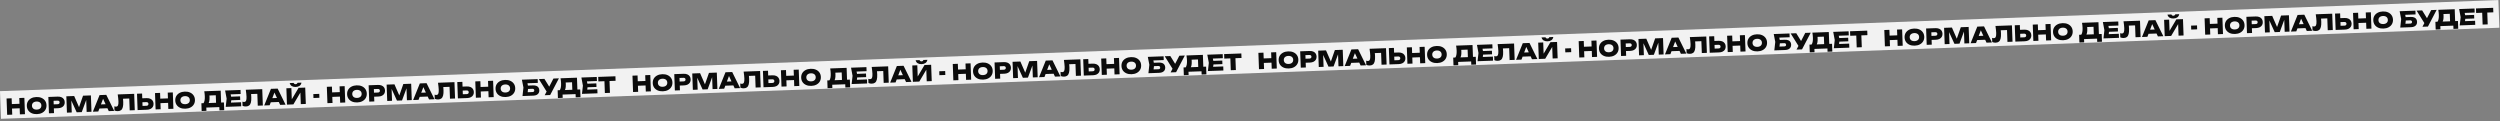 <?xml version="1.0" encoding="UTF-8"?> <svg xmlns="http://www.w3.org/2000/svg" width="2744" height="133" viewBox="0 0 2744 133" fill="none"><rect x="0" y="0" width="2744" height="133" fill="#808080" stroke="none"/><rect y="100.058" width="2744.04" height="30.369" transform="rotate(-2.088 0 100.058)" fill="#F2F2F2"></rect><path d="M7.196 108.091L12.772 107.888L13.427 125.836L7.851 126.039L7.196 108.091ZM21.172 107.582L26.747 107.379L27.402 125.326L21.826 125.529L21.172 107.582ZM10.562 114.319L23.652 113.841L23.832 118.771L10.742 119.248L10.562 114.319ZM40.584 125.253C38.431 125.331 36.526 125.009 34.87 124.287C33.23 123.564 31.93 122.517 30.97 121.146C30.025 119.775 29.518 118.148 29.45 116.266C29.381 114.383 29.768 112.724 30.61 111.287C31.468 109.85 32.689 108.711 34.272 107.871C35.87 107.03 37.747 106.57 39.9 106.492C42.054 106.413 43.951 106.735 45.591 107.458C47.246 108.181 48.547 109.228 49.491 110.599C50.452 111.97 50.966 113.596 51.035 115.479C51.103 117.361 50.709 119.021 49.85 120.458C49.008 121.895 47.788 123.033 46.189 123.874C44.606 124.715 42.738 125.174 40.584 125.253ZM40.404 120.299C41.473 120.26 42.383 120.051 43.136 119.672C43.905 119.277 44.484 118.745 44.875 118.076C45.266 117.39 45.444 116.593 45.411 115.684C45.378 114.774 45.142 114 44.703 113.361C44.264 112.706 43.648 112.218 42.853 111.895C42.074 111.556 41.15 111.406 40.081 111.445C39.012 111.484 38.093 111.701 37.325 112.097C36.572 112.476 36.001 113.008 35.61 113.693C35.219 114.362 35.04 115.151 35.073 116.061C35.107 116.97 35.343 117.752 35.782 118.407C36.221 119.046 36.83 119.535 37.609 119.874C38.403 120.197 39.335 120.338 40.404 120.299ZM63.336 106.045C64.9 105.988 66.249 106.202 67.385 106.688C68.537 107.173 69.426 107.883 70.051 108.819C70.675 109.739 71.011 110.845 71.058 112.137C71.105 113.413 70.85 114.541 70.295 115.519C69.74 116.498 68.905 117.271 67.792 117.839C66.694 118.406 65.364 118.718 63.8 118.775L56.119 119.055L55.958 114.652L63.281 114.385C63.983 114.36 64.519 114.164 64.889 113.799C65.275 113.434 65.457 112.948 65.435 112.342C65.412 111.704 65.194 111.224 64.783 110.904C64.388 110.583 63.84 110.435 63.138 110.461L56.294 110.71L58.714 108.082L59.3 124.163L53.724 124.366L53.07 106.419L63.336 106.045ZM99.762 104.716L100.417 122.664L95.104 122.858L94.525 106.968L95.63 107.048L89.72 123.054L84.168 123.256L77.086 107.772L78.181 107.588L78.76 123.454L73.471 123.646L72.817 105.699L81.408 105.386L87.866 120.174L85.832 120.248L91.147 105.031L99.762 104.716ZM107.26 119.18L107.097 114.729L119.397 114.28L119.56 118.731L107.26 119.18ZM116.654 104.101L125.349 121.755L119.39 121.972L112.315 106.679L113.823 106.624L107.856 122.393L101.921 122.609L109.284 104.369L116.654 104.101ZM129.207 103.643L147.274 102.984L147.928 120.932L142.353 121.135L141.786 105.604L144.391 108.025L132.498 108.459L134.776 106.555C134.923 107.508 135.028 108.431 135.093 109.323C135.173 110.215 135.228 111.067 135.258 111.881C135.342 114.194 135.196 116.092 134.819 117.576C134.457 119.043 133.826 120.136 132.926 120.856C132.041 121.559 130.864 121.937 129.397 121.991C128.743 122.015 128.086 121.967 127.426 121.847C126.783 121.727 126.193 121.54 125.657 121.288L125.489 116.694C126.201 116.939 126.852 117.052 127.443 117.03C128.432 116.994 129.126 116.529 129.524 115.636C129.923 114.743 130.086 113.283 130.012 111.257C129.975 110.252 129.886 109.121 129.744 107.865C129.618 106.607 129.439 105.2 129.207 103.643ZM151.034 120.818L150.379 102.871L155.955 102.668L156.541 118.749L153.938 116.352L160.758 116.103C161.46 116.077 162.004 115.882 162.39 115.516C162.775 115.135 162.957 114.633 162.934 114.011C162.911 113.373 162.693 112.885 162.282 112.549C161.87 112.212 161.313 112.057 160.611 112.083L153.313 112.349L153.154 107.993L160.812 107.714C162.391 107.657 163.749 107.871 164.885 108.356C166.02 108.842 166.901 109.553 167.526 110.489C168.167 111.424 168.511 112.529 168.558 113.806C168.605 115.098 168.343 116.234 167.771 117.213C167.215 118.176 166.389 118.941 165.291 119.508C164.194 120.075 162.855 120.387 161.276 120.445L151.034 120.818ZM170.126 102.151L175.702 101.948L176.356 119.895L170.781 120.098L170.126 102.151ZM184.101 101.641L189.677 101.438L190.331 119.386L184.756 119.589L184.101 101.641ZM173.492 108.378L186.582 107.901L186.762 112.83L173.672 113.308L173.492 108.378ZM203.514 119.312C201.36 119.391 199.456 119.069 197.8 118.347C196.16 117.624 194.86 116.577 193.9 115.206C192.955 113.835 192.448 112.208 192.38 110.325C192.311 108.443 192.698 106.783 193.54 105.347C194.398 103.91 195.619 102.771 197.201 101.931C198.8 101.09 200.676 100.63 202.83 100.551C204.984 100.473 206.881 100.795 208.52 101.518C210.176 102.24 211.476 103.287 212.421 104.658C213.381 106.029 213.896 107.656 213.965 109.538C214.033 111.421 213.638 113.081 212.78 114.518C211.938 115.954 210.718 117.093 209.119 117.934C207.536 118.774 205.668 119.234 203.514 119.312ZM203.334 114.359C204.402 114.32 205.313 114.111 206.066 113.732C206.835 113.337 207.414 112.804 207.805 112.135C208.196 111.45 208.374 110.653 208.341 109.743C208.308 108.834 208.072 108.06 207.633 107.421C207.194 106.766 206.577 106.277 205.783 105.955C205.004 105.616 204.08 105.466 203.011 105.505C201.942 105.544 201.023 105.761 200.255 106.156C199.502 106.535 198.93 107.067 198.54 107.752C198.149 108.422 197.97 109.211 198.003 110.12C198.036 111.03 198.273 111.812 198.712 112.467C199.15 113.106 199.759 113.595 200.539 113.934C201.333 114.256 202.265 114.398 203.334 114.359ZM221.34 121.849L221.03 113.33L225.265 113.176L226.751 113.17L238.907 112.726L240.317 112.627L245.797 112.427L246.108 120.946L240.867 121.137L240.736 117.548L226.45 118.069L226.581 121.658L221.34 121.849ZM224.216 100.179L242.236 99.522L242.838 116.034L237.262 116.237L236.746 102.07L239.349 104.467L227.36 104.904L229.565 102.955C229.734 103.636 229.838 104.295 229.877 104.933C229.932 105.569 229.97 106.167 229.99 106.726C230.057 108.56 229.945 110.098 229.655 111.338C229.365 112.579 228.888 113.523 228.225 114.17C227.561 114.801 226.719 115.136 225.698 115.173L223.307 113.343C223.87 112.588 224.273 111.583 224.515 110.328C224.772 109.072 224.868 107.543 224.803 105.741C224.772 104.895 224.708 104.011 224.61 103.088C224.512 102.165 224.381 101.195 224.216 100.179ZM263.525 105.766L263.668 109.691L250.339 110.177L250.196 106.252L263.525 105.766ZM254.072 108.076L253.201 115.057L250.935 112.719L264.599 112.221L264.761 116.672L247.747 117.292L248.76 108.27L247.093 99.345L263.987 98.729L264.149 103.18L250.605 103.674L252.695 101.177L254.072 108.076ZM269.772 98.518L287.84 97.859L288.494 115.807L282.918 116.01L282.352 100.479L284.956 102.9L273.063 103.334L275.342 101.43C275.488 102.383 275.594 103.306 275.658 104.198C275.739 105.089 275.794 105.942 275.824 106.756C275.908 109.069 275.762 110.967 275.384 112.451C275.022 113.918 274.391 115.011 273.491 115.731C272.606 116.434 271.43 116.812 269.962 116.866C269.308 116.89 268.651 116.842 267.992 116.722C267.349 116.602 266.759 116.415 266.222 116.163L266.055 111.569C266.767 111.814 267.418 111.926 268.008 111.905C268.997 111.869 269.691 111.404 270.09 110.511C270.489 109.618 270.651 108.158 270.577 106.132C270.541 105.127 270.451 103.996 270.31 102.739C270.184 101.482 270.005 100.075 269.772 98.518ZM295.358 112.322L295.196 107.871L307.496 107.422L307.658 111.873L295.358 112.322ZM304.753 97.243L313.447 114.897L307.489 115.114L300.414 99.821L301.921 99.766L295.955 115.535L290.02 115.751L297.382 97.511L304.753 97.243ZM314.968 114.841L314.314 96.894L319.818 96.693L320.363 111.649L318.867 111.369L327.739 96.404L335.014 96.139L335.668 114.087L330.164 114.287L329.606 98.996L331.078 99.278L322.028 114.584L314.968 114.841ZM317.963 91.178L322.295 91.02C322.52 91.491 322.812 91.847 323.173 92.09C323.548 92.316 323.983 92.42 324.478 92.402C324.988 92.383 325.415 92.248 325.757 91.996C326.115 91.727 326.38 91.35 326.554 90.864L330.91 90.706C330.585 92.315 329.861 93.492 328.738 94.235C327.615 94.979 326.232 95.381 324.589 95.441C322.977 95.5 321.577 95.199 320.386 94.54C319.212 93.88 318.405 92.759 317.963 91.178ZM343.907 103.267L350.416 103.03L350.573 107.337L344.064 107.574L343.907 103.267ZM358.739 95.274L364.315 95.071L364.969 113.018L359.393 113.222L358.739 95.274ZM372.714 94.765L378.29 94.561L378.944 112.509L373.368 112.712L372.714 94.765ZM362.105 101.501L375.195 101.024L375.374 105.954L362.285 106.431L362.105 101.501ZM392.127 112.436C389.973 112.514 388.068 112.192 386.413 111.47C384.773 110.747 383.473 109.7 382.512 108.329C381.568 106.958 381.061 105.331 380.992 103.448C380.924 101.566 381.31 99.906 382.153 98.47C383.011 97.033 384.231 95.894 385.814 95.054C387.413 94.213 389.289 93.753 391.443 93.674C393.596 93.596 395.493 93.918 397.133 94.641C398.789 95.363 400.089 96.41 401.033 97.782C401.994 99.152 402.509 100.779 402.577 102.661C402.646 104.544 402.251 106.204 401.393 107.641C400.551 109.077 399.33 110.216 397.731 111.057C396.149 111.897 394.28 112.357 392.127 112.436ZM391.946 107.482C393.015 107.443 393.926 107.234 394.679 106.855C395.447 106.46 396.027 105.927 396.418 105.258C396.808 104.573 396.987 103.776 396.954 102.866C396.92 101.957 396.685 101.183 396.246 100.544C395.807 99.889 395.19 99.4 394.395 99.078C393.616 98.739 392.692 98.589 391.623 98.628C390.554 98.667 389.636 98.884 388.868 99.279C388.115 99.658 387.543 100.19 387.153 100.876C386.762 101.545 386.583 102.334 386.616 103.243C386.649 104.153 386.885 104.935 387.324 105.59C387.763 106.229 388.372 106.718 389.151 107.057C389.946 107.379 390.877 107.521 391.946 107.482ZM414.879 93.227C416.442 93.17 417.792 93.385 418.928 93.87C420.079 94.356 420.968 95.066 421.593 96.002C422.218 96.921 422.554 98.027 422.601 99.32C422.647 100.596 422.393 101.723 421.837 102.702C421.282 103.681 420.448 104.454 419.334 105.022C418.237 105.589 416.906 105.901 415.343 105.958L407.661 106.238L407.501 101.835L414.823 101.568C415.525 101.542 416.061 101.347 416.431 100.982C416.817 100.617 416.999 100.131 416.977 99.525C416.954 98.886 416.737 98.407 416.326 98.087C415.931 97.766 415.382 97.618 414.68 97.643L407.836 97.893L410.256 95.265L410.843 111.346L405.267 111.549L404.613 93.602L414.879 93.227ZM451.305 91.899L451.959 109.847L446.647 110.04L446.067 94.151L447.172 94.23L441.262 110.237L435.711 110.439L428.628 94.954L429.724 94.771L430.302 110.636L425.014 110.829L424.359 92.882L432.95 92.568L439.408 107.357L437.374 107.431L442.69 92.213L451.305 91.899ZM458.802 106.362L458.64 101.911L470.94 101.463L471.102 105.914L458.802 106.362ZM468.196 91.283L476.891 108.938L470.933 109.155L463.858 93.862L465.365 93.807L459.398 109.575L453.464 109.792L460.826 91.552L468.196 91.283ZM480.749 90.826L498.816 90.167L499.471 108.114L493.895 108.318L493.329 92.787L495.933 95.208L484.04 95.642L486.319 93.738C486.465 94.691 486.571 95.613 486.635 96.506C486.716 97.397 486.771 98.25 486.8 99.064C486.885 101.377 486.738 103.275 486.361 104.758C485.999 106.225 485.368 107.319 484.468 108.038C483.583 108.742 482.407 109.12 480.939 109.173C480.285 109.197 479.628 109.149 478.969 109.03C478.326 108.909 477.736 108.723 477.199 108.471L477.032 103.877C477.744 104.122 478.395 104.234 478.985 104.213C479.974 104.177 480.668 103.712 481.067 102.819C481.465 101.926 481.628 100.466 481.554 98.44C481.517 97.435 481.428 96.304 481.287 95.047C481.161 93.79 480.982 92.383 480.749 90.826ZM502.576 108.001L501.922 90.054L507.497 89.85L508.084 105.931L505.48 103.534L512.3 103.286C513.002 103.26 513.546 103.064 513.932 102.699C514.318 102.317 514.499 101.816 514.477 101.193C514.453 100.555 514.236 100.068 513.824 99.732C513.413 99.395 512.856 99.24 512.154 99.265L504.855 99.531L504.696 95.176L512.354 94.897C513.933 94.839 515.291 95.053 516.427 95.539C517.563 96.025 518.443 96.736 519.069 97.671C519.71 98.606 520.054 99.712 520.1 100.988C520.147 102.281 519.885 103.416 519.314 104.396C518.758 105.358 517.931 106.123 516.834 106.691C515.736 107.258 514.398 107.57 512.818 107.628L502.576 108.001ZM521.669 89.334L527.244 89.13L527.899 107.078L522.323 107.281L521.669 89.334ZM535.644 88.824L541.22 88.621L541.874 106.568L536.298 106.772L535.644 88.824ZM525.035 95.561L538.124 95.084L538.304 100.013L525.214 100.49L525.035 95.561ZM555.057 106.495C552.903 106.574 550.998 106.252 549.342 105.529C547.703 104.806 546.402 103.759 545.442 102.389C544.497 101.017 543.991 99.391 543.922 97.508C543.854 95.626 544.24 93.966 545.083 92.529C545.941 91.093 547.161 89.954 548.744 89.113C550.343 88.272 552.219 87.812 554.373 87.734C556.526 87.655 558.423 87.978 560.063 88.701C561.719 89.423 563.019 90.47 563.963 91.841C564.924 93.212 565.438 94.838 565.507 96.721C565.576 98.603 565.181 100.263 564.323 101.7C563.481 103.137 562.26 104.276 560.661 105.117C559.079 105.957 557.21 106.417 555.057 106.495ZM554.876 101.542C555.945 101.503 556.856 101.294 557.609 100.915C558.377 100.519 558.957 99.987 559.348 99.318C559.738 98.633 559.917 97.835 559.883 96.926C559.85 96.017 559.614 95.243 559.176 94.604C558.737 93.949 558.12 93.46 557.325 93.138C556.546 92.799 555.622 92.648 554.553 92.687C553.484 92.726 552.566 92.944 551.797 93.339C551.044 93.718 550.473 94.25 550.082 94.935C549.691 95.604 549.513 96.394 549.546 97.303C549.579 98.212 549.815 98.994 550.254 99.649C550.693 100.288 551.302 100.777 552.081 101.116C552.875 101.439 553.807 101.581 554.876 101.542ZM577.22 94.018L584.997 93.734C586.56 93.677 587.845 93.87 588.852 94.312C589.874 94.738 590.631 95.366 591.125 96.194C591.634 97.006 591.909 97.987 591.951 99.135C591.992 100.268 591.765 101.267 591.27 102.132C590.773 102.98 590.031 103.654 589.043 104.154C588.055 104.653 586.843 104.929 585.407 104.981L573.49 105.416L574.516 96.105L572.835 87.468L590.161 86.836L590.312 90.976L576.408 91.483L578.446 88.893L579.8 95.793L578.869 103.758L576.671 101.322L584.496 101.037C585.118 101.014 585.6 100.845 585.939 100.529C586.279 100.197 586.438 99.744 586.417 99.169C586.397 98.611 586.198 98.187 585.82 97.897C585.457 97.591 584.973 97.449 584.366 97.471L577.355 97.727L577.22 94.018ZM597.859 104.527L600.973 98.567L601.044 98.564L607.447 86.206L613.453 85.987L603.866 104.308L597.859 104.527ZM600.982 102.113L591.414 86.791L597.54 86.567L604.822 98.331L600.982 102.113ZM612.377 107.592L612.066 99.073L616.302 98.919L617.787 98.912L629.943 98.469L631.354 98.37L636.834 98.17L637.144 106.689L631.904 106.88L631.773 103.291L617.486 103.811L617.617 107.401L612.377 107.592ZM615.253 85.922L633.272 85.265L633.874 101.776L628.298 101.98L627.782 87.813L630.385 90.21L618.396 90.647L620.602 88.698C620.77 89.379 620.874 90.038 620.913 90.675C620.968 91.312 621.006 91.91 621.027 92.468C621.093 94.303 620.982 95.841 620.692 97.081C620.401 98.322 619.925 99.266 619.261 99.913C618.597 100.544 617.755 100.878 616.734 100.916L614.343 99.086C614.906 98.33 615.309 97.325 615.551 96.07C615.809 94.815 615.905 93.286 615.839 91.483C615.808 90.638 615.744 89.754 615.646 88.831C615.549 87.908 615.418 86.938 615.253 85.922ZM654.561 91.509L654.704 95.434L641.375 95.92L641.232 91.995L654.561 91.509ZM645.109 93.819L644.237 100.799L641.971 98.462L655.635 97.964L655.797 102.415L638.783 103.035L639.796 94.012L638.129 85.088L655.023 84.472L655.186 88.922L641.641 89.416L643.731 86.92L645.109 93.819ZM663.341 86.588L668.917 86.385L669.483 101.916L663.907 102.119L663.341 86.588ZM656.6 84.414L675.481 83.726L675.662 88.679L656.781 89.368L656.6 84.414ZM694.203 83.043L699.779 82.84L700.433 100.787L694.858 100.991L694.203 83.043ZM708.178 82.534L713.754 82.33L714.408 100.278L708.833 100.481L708.178 82.534ZM697.569 89.27L710.659 88.793L710.839 93.722L697.749 94.2L697.569 89.27ZM727.591 100.204C725.437 100.283 723.533 99.961 721.877 99.239C720.237 98.516 718.937 97.469 717.977 96.098C717.032 94.727 716.525 93.1 716.457 91.217C716.388 89.335 716.775 87.675 717.617 86.239C718.475 84.802 719.696 83.663 721.278 82.823C722.877 81.982 724.753 81.522 726.907 81.443C729.061 81.365 730.958 81.687 732.597 82.41C734.253 83.132 735.553 84.179 736.498 85.55C737.458 86.921 737.973 88.548 738.042 90.43C738.11 92.313 737.715 93.973 736.857 95.41C736.015 96.846 734.795 97.985 733.196 98.826C731.613 99.666 729.745 100.126 727.591 100.204ZM727.411 95.251C728.479 95.212 729.39 95.003 730.143 94.624C730.912 94.229 731.491 93.696 731.882 93.027C732.273 92.342 732.451 91.545 732.418 90.635C732.385 89.726 732.149 88.952 731.71 88.313C731.271 87.658 730.654 87.169 729.86 86.847C729.081 86.508 728.157 86.358 727.088 86.397C726.019 86.436 725.1 86.653 724.332 87.048C723.579 87.427 723.007 87.959 722.617 88.644C722.226 89.314 722.047 90.103 722.08 91.012C722.113 91.922 722.35 92.704 722.789 93.359C723.227 93.998 723.836 94.487 724.615 94.826C725.41 95.148 726.342 95.29 727.411 95.251ZM750.343 80.996C751.906 80.939 753.256 81.153 754.392 81.639C755.544 82.124 756.432 82.835 757.058 83.77C757.682 84.69 758.018 85.796 758.065 87.088C758.112 88.365 757.857 89.492 757.302 90.471C756.746 91.45 755.912 92.223 754.799 92.791C753.701 93.358 752.371 93.67 750.807 93.727L743.126 94.007L742.965 89.604L750.288 89.337C750.99 89.311 751.526 89.116 751.896 88.751C752.282 88.386 752.464 87.9 752.442 87.293C752.418 86.655 752.201 86.176 751.79 85.856C751.395 85.534 750.846 85.387 750.144 85.412L743.301 85.662L745.721 83.034L746.307 99.115L740.731 99.318L740.077 81.37L750.343 80.996ZM786.769 79.668L787.423 97.616L782.111 97.809L781.532 81.92L782.637 81.999L776.727 98.006L771.175 98.208L764.093 82.723L765.188 82.54L765.767 98.405L760.478 98.598L759.824 80.65L768.415 80.337L774.873 95.126L772.838 95.2L778.154 79.982L786.769 79.668ZM794.266 94.131L794.104 89.68L806.404 89.232L806.567 93.683L794.266 94.131ZM803.661 79.052L812.356 96.707L806.397 96.924L799.322 81.63L800.83 81.576L794.863 97.344L788.928 97.561L796.29 79.321L803.661 79.052ZM816.214 78.594L834.281 77.936L834.935 95.883L829.36 96.087L828.793 80.556L831.398 82.977L819.504 83.411L821.783 81.507C821.93 82.46 822.035 83.382 822.1 84.275C822.18 85.166 822.235 86.019 822.265 86.832C822.349 89.146 822.203 91.044 821.826 92.527C821.464 93.994 820.833 95.088 819.932 95.807C819.047 96.51 817.871 96.889 816.403 96.942C815.749 96.966 815.093 96.918 814.433 96.799C813.79 96.678 813.2 96.492 812.664 96.24L812.496 91.645C813.208 91.891 813.859 92.003 814.449 91.982C815.438 91.945 816.132 91.481 816.531 90.588C816.93 89.695 817.092 88.235 817.018 86.209C816.982 85.204 816.893 84.073 816.751 82.816C816.625 81.559 816.446 80.151 816.214 78.594ZM838.041 95.77L837.386 77.823L842.962 77.619L843.548 93.7L840.945 91.303L847.765 91.054C848.467 91.029 849.011 90.833 849.397 90.468C849.782 90.086 849.964 89.585 849.941 88.962C849.918 88.324 849.7 87.837 849.289 87.501C848.877 87.164 848.32 87.009 847.618 87.034L840.32 87.3L840.161 82.945L847.818 82.666C849.398 82.608 850.755 82.822 851.891 83.308C853.027 83.794 853.908 84.504 854.533 85.44C855.174 86.375 855.518 87.481 855.565 88.757C855.612 90.049 855.35 91.185 854.778 92.165C854.222 93.127 853.396 93.892 852.298 94.46C851.2 95.027 849.862 95.339 848.283 95.397L838.041 95.77ZM857.133 77.103L862.709 76.899L863.363 94.847L857.787 95.05L857.133 77.103ZM871.108 76.593L876.684 76.39L877.338 94.337L871.763 94.54L871.108 76.593ZM860.499 83.33L873.589 82.853L873.769 87.782L860.679 88.259L860.499 83.33ZM890.521 94.264C888.367 94.343 886.463 94.02 884.807 93.298C883.167 92.575 881.867 91.528 880.906 90.158C879.962 88.786 879.455 87.159 879.387 85.277C879.318 83.394 879.705 81.735 880.547 80.298C881.405 78.861 882.625 77.723 884.208 76.882C885.807 76.041 887.683 75.581 889.837 75.503C891.991 75.424 893.887 75.746 895.527 76.469C897.183 77.192 898.483 78.239 899.428 79.61C900.388 80.981 900.903 82.607 900.971 84.49C901.04 86.372 900.645 88.032 899.787 89.469C898.945 90.906 897.724 92.044 896.126 92.885C894.543 93.726 892.675 94.185 890.521 94.264ZM890.34 89.31C891.409 89.272 892.32 89.062 893.073 88.684C893.841 88.288 894.421 87.756 894.812 87.087C895.202 86.401 895.381 85.604 895.348 84.695C895.315 83.786 895.079 83.011 894.64 82.373C894.201 81.718 893.584 81.229 892.79 80.906C892.01 80.567 891.086 80.417 890.018 80.456C888.949 80.495 888.03 80.713 887.262 81.108C886.509 81.487 885.937 82.019 885.547 82.704C885.156 83.373 884.977 84.162 885.01 85.072C885.043 85.981 885.279 86.763 885.719 87.418C886.157 88.057 886.766 88.546 887.545 88.885C888.34 89.208 889.271 89.349 890.34 89.31ZM908.347 96.801L908.037 88.282L912.272 88.127L913.758 88.121L925.914 87.678L927.324 87.579L932.804 87.379L933.115 95.898L927.874 96.089L927.743 92.499L913.457 93.02L913.588 96.61L908.347 96.801ZM911.223 75.13L929.243 74.473L929.845 90.985L924.269 91.188L923.752 77.022L926.356 79.419L914.367 79.856L916.572 77.907C916.741 78.587 916.845 79.247 916.884 79.884C916.939 80.521 916.977 81.119 916.997 81.677C917.064 83.512 916.952 85.049 916.662 86.29C916.372 87.531 915.895 88.475 915.232 89.122C914.568 89.753 913.725 90.087 912.704 90.124L910.313 88.295C910.877 87.539 911.28 86.534 911.521 85.279C911.779 84.024 911.875 82.495 911.809 80.692C911.779 79.847 911.714 78.962 911.617 78.039C911.519 77.116 911.388 76.147 911.223 75.13ZM950.532 80.718L950.675 84.643L937.346 85.129L937.203 81.204L950.532 80.718ZM941.079 83.028L940.207 90.008L937.942 87.671L951.606 87.172L951.768 91.624L934.754 92.244L935.767 83.221L934.099 74.296L950.994 73.68L951.156 78.131L937.612 78.625L939.701 76.129L941.079 83.028ZM956.779 73.469L974.846 72.811L975.501 90.758L969.925 90.962L969.359 75.431L971.963 77.852L960.07 78.286L962.349 76.381C962.495 77.335 962.601 78.257 962.665 79.149C962.746 80.041 962.801 80.894 962.83 81.707C962.915 84.021 962.768 85.919 962.391 87.402C962.029 88.869 961.398 89.963 960.498 90.682C959.613 91.385 958.437 91.764 956.969 91.817C956.315 91.841 955.658 91.793 954.999 91.674C954.355 91.553 953.766 91.367 953.229 91.115L953.062 86.52C953.774 86.766 954.425 86.878 955.015 86.856C956.004 86.82 956.698 86.356 957.097 85.463C957.495 84.57 957.658 83.11 957.584 81.084C957.547 80.079 957.458 78.948 957.317 77.691C957.191 76.434 957.012 75.026 956.779 73.469ZM982.365 87.273L982.203 82.822L994.503 82.374L994.665 86.825L982.365 87.273ZM991.759 72.194L1000.45 89.848L994.496 90.066L987.42 74.772L988.928 74.717L982.961 90.486L977.027 90.703L984.389 72.463L991.759 72.194ZM1001.98 89.793L1001.32 71.845L1006.82 71.645L1007.37 86.601L1005.87 86.32L1014.75 71.356L1022.02 71.091L1022.67 89.038L1017.17 89.239L1016.61 73.948L1018.09 74.229L1009.03 89.536L1001.98 89.793ZM1004.97 66.129L1009.3 65.971C1009.53 66.442 1009.82 66.799 1010.18 67.042C1010.56 67.267 1010.99 67.371 1011.48 67.353C1012 67.335 1012.42 67.2 1012.76 66.947C1013.12 66.679 1013.39 66.302 1013.56 65.816L1017.92 65.657C1017.59 67.266 1016.87 68.443 1015.74 69.187C1014.62 69.931 1013.24 70.333 1011.6 70.392C1009.98 70.451 1008.58 70.151 1007.39 69.491C1006.22 68.831 1005.41 67.711 1004.97 66.129ZM1030.91 78.219L1037.42 77.981L1037.58 82.289L1031.07 82.526L1030.91 78.219ZM1045.75 70.226L1051.32 70.022L1051.98 87.97L1046.4 88.173L1045.75 70.226ZM1059.72 69.716L1065.3 69.513L1065.95 87.46L1060.38 87.664L1059.72 69.716ZM1049.11 76.453L1062.2 75.976L1062.38 80.905L1049.29 81.382L1049.11 76.453ZM1079.13 87.387C1076.98 87.466 1075.08 87.144 1073.42 86.421C1071.78 85.698 1070.48 84.651 1069.52 83.281C1068.57 81.909 1068.07 80.282 1068 78.4C1067.93 76.517 1068.32 74.858 1069.16 73.422C1070.02 71.984 1071.24 70.846 1072.82 70.005C1074.42 69.164 1076.3 68.704 1078.45 68.626C1080.6 68.547 1082.5 68.87 1084.14 69.593C1085.8 70.315 1087.1 71.362 1088.04 72.733C1089 74.104 1089.52 75.731 1089.58 77.613C1089.65 79.496 1089.26 81.155 1088.4 82.592C1087.56 84.029 1086.34 85.168 1084.74 86.009C1083.16 86.849 1081.29 87.309 1079.13 87.387ZM1078.95 82.434C1080.02 82.395 1080.93 82.186 1081.69 81.807C1082.45 81.411 1083.03 80.879 1083.42 80.21C1083.81 79.525 1083.99 78.727 1083.96 77.818C1083.93 76.909 1083.69 76.135 1083.25 75.496C1082.81 74.841 1082.2 74.352 1081.4 74.029C1080.62 73.691 1079.7 73.54 1078.63 73.579C1077.56 73.618 1076.64 73.836 1075.87 74.231C1075.12 74.61 1074.55 75.142 1074.16 75.827C1073.77 76.496 1073.59 77.286 1073.62 78.195C1073.66 79.104 1073.89 79.886 1074.33 80.541C1074.77 81.18 1075.38 81.669 1076.16 82.008C1076.95 82.331 1077.88 82.473 1078.95 82.434ZM1101.89 68.179C1103.45 68.122 1104.8 68.336 1105.93 68.822C1107.09 69.307 1107.97 70.017 1108.6 70.953C1109.22 71.873 1109.56 72.979 1109.61 74.271C1109.65 75.547 1109.4 76.675 1108.84 77.654C1108.29 78.632 1107.45 79.406 1106.34 79.973C1105.24 80.54 1103.91 80.853 1102.35 80.91L1094.67 81.19L1094.51 76.787L1101.83 76.52C1102.53 76.494 1103.07 76.299 1103.44 75.934C1103.82 75.568 1104.01 75.082 1103.98 74.476C1103.96 73.838 1103.74 73.359 1103.33 73.038C1102.94 72.717 1102.39 72.57 1101.69 72.595L1094.84 72.845L1097.26 70.216L1097.85 86.297L1092.27 86.501L1091.62 68.553L1101.89 68.179ZM1138.31 66.851L1138.97 84.798L1133.65 84.992L1133.07 69.102L1134.18 69.182L1128.27 85.188L1122.72 85.391L1115.64 69.906L1116.73 69.722L1117.31 85.588L1112.02 85.781L1111.37 67.833L1119.96 67.52L1126.41 82.309L1124.38 82.383L1129.7 67.165L1138.31 66.851ZM1145.81 81.314L1145.65 76.863L1157.95 76.415L1158.11 80.865L1145.81 81.314ZM1155.2 66.235L1163.9 83.889L1157.94 84.106L1150.86 68.813L1152.37 68.758L1146.41 84.527L1140.47 84.743L1147.83 66.504L1155.2 66.235ZM1167.76 65.777L1185.82 65.118L1186.48 83.066L1180.9 83.269L1180.34 67.739L1182.94 70.16L1171.05 70.593L1173.33 68.689C1173.47 69.642 1173.58 70.565 1173.64 71.457C1173.72 72.349 1173.78 73.201 1173.81 74.015C1173.89 76.328 1173.75 78.227 1173.37 79.71C1173.01 81.177 1172.38 82.27 1171.47 82.99C1170.59 83.693 1169.41 84.072 1167.95 84.125C1167.29 84.149 1166.64 84.101 1165.98 83.981C1165.33 83.861 1164.74 83.675 1164.21 83.423L1164.04 78.828C1164.75 79.074 1165.4 79.186 1165.99 79.164C1166.98 79.128 1167.67 78.664 1168.07 77.77C1168.47 76.877 1168.63 75.418 1168.56 73.392C1168.52 72.387 1168.44 71.256 1168.29 69.999C1168.17 68.741 1167.99 67.334 1167.76 65.777ZM1189.58 82.953L1188.93 65.005L1194.5 64.802L1195.09 80.883L1192.49 78.486L1199.31 78.237C1200.01 78.212 1200.55 78.016 1200.94 77.65C1201.32 77.269 1201.51 76.767 1201.48 76.145C1201.46 75.507 1201.24 75.02 1200.83 74.683C1200.42 74.347 1199.86 74.191 1199.16 74.217L1191.86 74.483L1191.7 70.128L1199.36 69.849C1200.94 69.791 1202.3 70.005 1203.43 70.491C1204.57 70.977 1205.45 71.687 1206.08 72.623C1206.72 73.558 1207.06 74.664 1207.11 75.94C1207.15 77.232 1206.89 78.368 1206.32 79.347C1205.76 80.31 1204.94 81.075 1203.84 81.642C1202.74 82.209 1201.4 82.522 1199.83 82.579L1189.58 82.953ZM1208.68 64.285L1214.25 64.082L1214.91 82.029L1209.33 82.233L1208.68 64.285ZM1222.65 63.776L1228.23 63.572L1228.88 81.52L1223.3 81.723L1222.65 63.776ZM1212.04 70.512L1225.13 70.035L1225.31 74.965L1212.22 75.442L1212.04 70.512ZM1242.06 81.447C1239.91 81.525 1238.01 81.203 1236.35 80.481C1234.71 79.758 1233.41 78.711 1232.45 77.34C1231.5 75.969 1231 74.342 1230.93 72.46C1230.86 70.577 1231.25 68.918 1232.09 67.481C1232.95 66.044 1234.17 64.905 1235.75 64.065C1237.35 63.224 1239.23 62.764 1241.38 62.685C1243.53 62.607 1245.43 62.929 1247.07 63.652C1248.73 64.375 1250.03 65.421 1250.97 66.793C1251.93 68.163 1252.45 69.79 1252.51 71.673C1252.58 73.555 1252.19 75.215 1251.33 76.652C1250.49 78.088 1249.27 79.227 1247.67 80.068C1246.09 80.909 1244.22 81.368 1242.06 81.447ZM1241.88 76.493C1242.95 76.454 1243.86 76.245 1244.62 75.866C1245.38 75.471 1245.96 74.939 1246.35 74.269C1246.74 73.584 1246.92 72.787 1246.89 71.878C1246.86 70.968 1246.62 70.194 1246.18 69.555C1245.74 68.9 1245.13 68.412 1244.33 68.089C1243.55 67.75 1242.63 67.6 1241.56 67.639C1240.49 67.678 1239.57 67.895 1238.8 68.291C1238.05 68.669 1237.48 69.201 1237.09 69.887C1236.7 70.556 1236.52 71.345 1236.55 72.254C1236.59 73.164 1236.82 73.946 1237.26 74.601C1237.7 75.24 1238.31 75.729 1239.09 76.068C1239.88 76.39 1240.81 76.532 1241.88 76.493ZM1264.23 68.969L1272 68.686C1273.57 68.629 1274.85 68.821 1275.86 69.264C1276.88 69.69 1277.64 70.317 1278.13 71.146C1278.64 71.958 1278.92 72.938 1278.96 74.087C1279 75.22 1278.77 76.218 1278.28 77.083C1277.78 77.932 1277.04 78.606 1276.05 79.105C1275.06 79.605 1273.85 79.88 1272.41 79.933L1260.5 80.367L1261.52 71.057L1259.84 62.42L1277.17 61.788L1277.32 65.928L1263.42 66.435L1265.45 63.844L1266.81 70.744L1265.88 78.709L1263.68 76.274L1271.5 75.988C1272.13 75.966 1272.61 75.796 1272.95 75.48C1273.29 75.148 1273.44 74.695 1273.42 74.121C1273.4 73.563 1273.2 73.139 1272.83 72.849C1272.46 72.543 1271.98 72.401 1271.37 72.423L1264.36 72.678L1264.23 68.969ZM1284.87 79.479L1287.98 73.519L1288.05 73.516L1294.45 61.158L1300.46 60.939L1290.87 79.26L1284.87 79.479ZM1287.99 77.064L1278.42 61.742L1284.55 61.519L1291.83 73.282L1287.99 77.064ZM1299.38 82.544L1299.07 74.025L1303.31 73.87L1304.79 73.864L1316.95 73.421L1318.36 73.321L1323.84 73.122L1324.15 81.641L1318.91 81.832L1318.78 78.242L1304.49 78.763L1304.62 82.353L1299.38 82.544ZM1302.26 60.873L1320.28 60.216L1320.88 76.728L1315.31 76.931L1314.79 62.765L1317.39 65.162L1305.4 65.599L1307.61 63.649C1307.78 64.33 1307.88 64.989 1307.92 65.627C1307.98 66.264 1308.01 66.862 1308.03 67.42C1308.1 69.254 1307.99 70.792 1307.7 72.033C1307.41 73.273 1306.93 74.217 1306.27 74.865C1305.6 75.496 1304.76 75.83 1303.74 75.867L1301.35 74.037C1301.91 73.282 1302.32 72.277 1302.56 71.022C1302.82 69.767 1302.91 68.238 1302.85 66.435C1302.81 65.589 1302.75 64.705 1302.65 63.782C1302.56 62.859 1302.42 61.889 1302.26 60.873ZM1341.57 66.461L1341.71 70.385L1328.38 70.871L1328.24 66.947L1341.57 66.461ZM1332.12 68.77L1331.24 75.751L1328.98 73.413L1342.64 72.915L1342.8 77.366L1325.79 77.987L1326.8 68.964L1325.14 60.039L1342.03 59.423L1342.19 63.874L1328.65 64.368L1330.74 61.872L1332.12 68.77ZM1350.35 61.54L1355.92 61.337L1356.49 76.867L1350.91 77.071L1350.35 61.54ZM1343.61 59.366L1362.49 58.677L1362.67 63.631L1343.79 64.319L1343.61 59.366ZM1381.21 57.995L1386.79 57.791L1387.44 75.739L1381.86 75.942L1381.21 57.995ZM1395.19 57.485L1400.76 57.282L1401.42 75.229L1395.84 75.433L1395.19 57.485ZM1384.58 64.222L1397.67 63.745L1397.85 68.674L1384.76 69.151L1384.58 64.222ZM1414.6 75.156C1412.44 75.234 1410.54 74.913 1408.88 74.19C1407.24 73.467 1405.94 72.42 1404.98 71.05C1404.04 69.678 1403.53 68.051 1403.46 66.169C1403.39 64.286 1403.78 62.627 1404.62 61.191C1405.48 59.753 1406.7 58.615 1408.29 57.774C1409.88 56.933 1411.76 56.473 1413.91 56.395C1416.07 56.316 1417.96 56.639 1419.6 57.361C1421.26 58.084 1422.56 59.131 1423.5 60.502C1424.47 61.873 1424.98 63.499 1425.05 65.382C1425.12 67.264 1424.72 68.924 1423.86 70.361C1423.02 71.798 1421.8 72.936 1420.2 73.778C1418.62 74.618 1416.75 75.078 1414.6 75.156ZM1414.42 70.203C1415.49 70.163 1416.4 69.955 1417.15 69.576C1417.92 69.18 1418.5 68.648 1418.89 67.979C1419.28 67.294 1419.46 66.496 1419.42 65.587C1419.39 64.678 1419.16 63.904 1418.72 63.264C1418.28 62.61 1417.66 62.121 1416.87 61.798C1416.09 61.459 1415.16 61.309 1414.09 61.348C1413.03 61.387 1412.11 61.605 1411.34 62C1410.59 62.379 1410.01 62.911 1409.62 63.596C1409.23 64.265 1409.05 65.055 1409.09 65.964C1409.12 66.873 1409.36 67.655 1409.8 68.31C1410.23 68.949 1410.84 69.438 1411.62 69.777C1412.42 70.1 1413.35 70.242 1414.42 70.203ZM1437.35 55.948C1438.91 55.891 1440.26 56.105 1441.4 56.591C1442.55 57.076 1443.44 57.786 1444.06 58.722C1444.69 59.642 1445.02 60.748 1445.07 62.04C1445.12 63.316 1444.86 64.444 1444.31 65.422C1443.75 66.401 1442.92 67.174 1441.81 67.742C1440.71 68.309 1439.38 68.621 1437.81 68.678L1430.13 68.959L1429.97 64.555L1437.29 64.288C1438 64.263 1438.53 64.068 1438.9 63.703C1439.29 63.337 1439.47 62.851 1439.45 62.245C1439.43 61.607 1439.21 61.128 1438.8 60.807C1438.4 60.486 1437.85 60.338 1437.15 60.364L1430.31 60.614L1432.73 57.985L1433.31 74.066L1427.74 74.27L1427.08 56.322L1437.35 55.948ZM1473.78 54.62L1474.43 72.567L1469.12 72.761L1468.54 56.871L1469.64 56.951L1463.73 72.957L1458.18 73.16L1451.1 57.675L1452.2 57.491L1452.77 73.357L1447.49 73.55L1446.83 55.602L1455.42 55.289L1461.88 70.078L1459.85 70.152L1465.16 54.934L1473.78 54.62ZM1481.27 69.083L1481.11 64.632L1493.41 64.183L1493.57 68.634L1481.27 69.083ZM1490.67 54.004L1499.36 71.658L1493.4 71.875L1486.33 56.582L1487.84 56.527L1481.87 72.296L1475.94 72.512L1483.3 54.273L1490.67 54.004ZM1503.22 53.546L1521.29 52.887L1521.94 70.835L1516.37 71.038L1515.8 55.508L1518.4 57.929L1506.51 58.362L1508.79 56.458C1508.94 57.411 1509.04 58.334 1509.11 59.226C1509.19 60.118 1509.24 60.97 1509.27 61.784C1509.36 64.097 1509.21 65.996 1508.83 67.479C1508.47 68.946 1507.84 70.039 1506.94 70.759C1506.05 71.462 1504.88 71.84 1503.41 71.894C1502.76 71.918 1502.1 71.87 1501.44 71.75C1500.8 71.63 1500.21 71.444 1499.67 71.192L1499.5 66.597C1500.21 66.843 1500.87 66.955 1501.46 66.933C1502.45 66.897 1503.14 66.433 1503.54 65.539C1503.94 64.646 1504.1 63.187 1504.03 61.161C1503.99 60.156 1503.9 59.025 1503.76 57.768C1503.63 56.51 1503.45 55.103 1503.22 53.546ZM1525.05 70.722L1524.39 52.774L1529.97 52.571L1530.55 68.652L1527.95 66.255L1534.77 66.006C1535.47 65.981 1536.02 65.785 1536.4 65.419C1536.79 65.038 1536.97 64.536 1536.95 63.914C1536.92 63.276 1536.71 62.788 1536.3 62.452C1535.88 62.116 1535.33 61.96 1534.63 61.986L1527.33 62.252L1527.17 57.897L1534.83 57.617C1536.4 57.56 1537.76 57.774 1538.9 58.26C1540.03 58.745 1540.91 59.456 1541.54 60.392C1542.18 61.327 1542.52 62.433 1542.57 63.709C1542.62 65.001 1542.36 66.137 1541.79 67.116C1541.23 68.079 1540.4 68.844 1539.3 69.411C1538.21 69.978 1536.87 70.291 1535.29 70.348L1525.05 70.722ZM1544.14 52.054L1549.72 51.851L1550.37 69.798L1544.79 70.002L1544.14 52.054ZM1558.12 51.545L1563.69 51.341L1564.35 69.289L1558.77 69.492L1558.12 51.545ZM1547.51 58.281L1560.6 57.804L1560.78 62.734L1547.69 63.211L1547.51 58.281ZM1577.53 69.216C1575.37 69.294 1573.47 68.972 1571.81 68.25C1570.17 67.527 1568.87 66.48 1567.91 65.109C1566.97 63.738 1566.46 62.111 1566.39 60.228C1566.32 58.346 1566.71 56.687 1567.55 55.25C1568.41 53.813 1569.63 52.674 1571.22 51.834C1572.81 50.993 1574.69 50.533 1576.84 50.454C1579 50.376 1580.89 50.698 1582.53 51.421C1584.19 52.144 1585.49 53.19 1586.43 54.562C1587.4 55.932 1587.91 57.559 1587.98 59.441C1588.05 61.324 1587.65 62.984 1586.79 64.421C1585.95 65.857 1584.73 66.996 1583.13 67.837C1581.55 68.677 1579.68 69.137 1577.53 69.216ZM1577.35 64.262C1578.42 64.223 1579.33 64.014 1580.08 63.635C1580.85 63.24 1581.43 62.708 1581.82 62.038C1582.21 61.353 1582.39 60.556 1582.35 59.647C1582.32 58.737 1582.09 57.963 1581.65 57.324C1581.21 56.669 1580.59 56.181 1579.8 55.858C1579.02 55.519 1578.09 55.369 1577.02 55.408C1575.96 55.447 1575.04 55.664 1574.27 56.059C1573.52 56.438 1572.94 56.97 1572.55 57.656C1572.16 58.325 1571.98 59.114 1572.02 60.023C1572.05 60.933 1572.29 61.715 1572.73 62.37C1573.16 63.009 1573.77 63.498 1574.55 63.837C1575.35 64.159 1576.28 64.301 1577.35 64.262ZM1595.35 71.752L1595.04 63.233L1599.28 63.079L1600.76 63.073L1612.92 62.63L1614.33 62.53L1619.81 62.33L1620.12 70.85L1614.88 71.041L1614.75 67.451L1600.46 67.972L1600.59 71.561L1595.35 71.752ZM1598.23 50.082L1616.25 49.425L1616.85 65.937L1611.28 66.14L1610.76 51.974L1613.36 54.371L1601.37 54.808L1603.58 52.858C1603.75 53.539 1603.85 54.198 1603.89 54.836C1603.95 55.473 1603.98 56.07 1604 56.629C1604.07 58.463 1603.96 60.001 1603.67 61.242C1603.38 62.482 1602.9 63.426 1602.24 64.073C1601.57 64.705 1600.73 65.039 1599.71 65.076L1597.32 63.246C1597.88 62.491 1598.29 61.486 1598.53 60.231C1598.79 58.976 1598.88 57.447 1598.82 55.644C1598.79 54.798 1598.72 53.914 1598.62 52.991C1598.53 52.068 1598.39 51.098 1598.23 50.082ZM1637.54 55.67L1637.68 59.594L1624.35 60.08L1624.21 56.156L1637.54 55.67ZM1628.09 57.979L1627.21 64.96L1624.95 62.622L1638.61 62.124L1638.77 66.575L1621.76 67.195L1622.77 58.173L1621.11 49.248L1638 48.632L1638.16 53.083L1624.62 53.577L1626.71 51.081L1628.09 57.979ZM1643.79 48.421L1661.85 47.762L1662.51 65.71L1656.93 65.913L1656.37 50.383L1658.97 52.804L1647.08 53.237L1649.36 51.333C1649.5 52.286 1649.61 53.209 1649.67 54.101C1649.75 54.993 1649.81 55.845 1649.84 56.659C1649.92 58.972 1649.78 60.87 1649.4 62.354C1649.04 63.821 1648.4 64.914 1647.5 65.634C1646.62 66.337 1645.44 66.715 1643.98 66.769C1643.32 66.793 1642.66 66.745 1642.01 66.625C1641.36 66.505 1640.77 66.319 1640.24 66.067L1640.07 61.472C1640.78 61.718 1641.43 61.83 1642.02 61.808C1643.01 61.772 1643.7 61.307 1644.1 60.414C1644.5 59.521 1644.66 58.062 1644.59 56.035C1644.55 55.031 1644.46 53.9 1644.32 52.643C1644.2 51.385 1644.02 49.978 1643.79 48.421ZM1669.37 62.225L1669.21 57.774L1681.51 57.325L1681.67 61.776L1669.37 62.225ZM1678.77 47.146L1687.46 64.8L1681.5 65.017L1674.43 49.724L1675.93 49.669L1669.97 65.438L1664.03 65.654L1671.4 47.414L1678.77 47.146ZM1688.98 64.745L1688.33 46.797L1693.83 46.596L1694.38 61.553L1692.88 61.272L1701.75 46.308L1709.03 46.042L1709.68 63.99L1704.18 64.191L1703.62 48.899L1705.09 49.181L1696.04 64.487L1688.98 64.745ZM1691.98 41.081L1696.31 40.923C1696.53 41.394 1696.83 41.751 1697.19 41.993C1697.56 42.219 1698 42.323 1698.49 42.305C1699 42.286 1699.43 42.151 1699.77 41.899C1700.13 41.63 1700.39 41.253 1700.57 40.768L1704.92 40.609C1704.6 42.218 1703.87 43.395 1702.75 44.139C1701.63 44.882 1700.25 45.284 1698.6 45.344C1696.99 45.403 1695.59 45.102 1694.4 44.443C1693.23 43.783 1692.42 42.662 1691.98 41.081ZM1717.92 53.17L1724.43 52.933L1724.59 57.24L1718.08 57.478L1717.92 53.17ZM1732.75 45.177L1738.33 44.974L1738.98 62.922L1733.41 63.125L1732.75 45.177ZM1746.73 44.668L1752.3 44.465L1752.96 62.412L1747.38 62.615L1746.73 44.668ZM1736.12 51.404L1749.21 50.927L1749.39 55.857L1736.3 56.334L1736.12 51.404ZM1766.14 62.339C1763.99 62.417 1762.08 62.095 1760.43 61.373C1758.79 60.65 1757.49 59.603 1756.53 58.232C1755.58 56.861 1755.07 55.234 1755.01 53.352C1754.94 51.469 1755.32 49.81 1756.17 48.373C1757.02 46.936 1758.24 45.797 1759.83 44.957C1761.43 44.116 1763.3 43.656 1765.46 43.578C1767.61 43.499 1769.51 43.821 1771.15 44.544C1772.8 45.267 1774.1 46.313 1775.05 47.685C1776.01 49.056 1776.52 50.682 1776.59 52.565C1776.66 54.447 1776.26 56.107 1775.41 57.544C1774.56 58.98 1773.34 60.119 1771.75 60.96C1770.16 61.801 1768.29 62.26 1766.14 62.339ZM1765.96 57.385C1767.03 57.346 1767.94 57.137 1768.69 56.758C1769.46 56.363 1770.04 55.831 1770.43 55.161C1770.82 54.476 1771 53.679 1770.97 52.77C1770.93 51.86 1770.7 51.086 1770.26 50.447C1769.82 49.792 1769.2 49.304 1768.41 48.981C1767.63 48.642 1766.71 48.492 1765.64 48.531C1764.57 48.57 1763.65 48.787 1762.88 49.183C1762.13 49.562 1761.56 50.094 1761.17 50.779C1760.78 51.448 1760.6 52.237 1760.63 53.147C1760.66 54.056 1760.9 54.838 1761.34 55.493C1761.78 56.132 1762.39 56.621 1763.16 56.96C1763.96 57.282 1764.89 57.424 1765.96 57.385ZM1788.89 43.13C1790.46 43.073 1791.81 43.288 1792.94 43.774C1794.09 44.259 1794.98 44.969 1795.61 45.905C1796.23 46.825 1796.57 47.931 1796.61 49.223C1796.66 50.499 1796.41 51.627 1795.85 52.605C1795.3 53.584 1794.46 54.357 1793.35 54.925C1792.25 55.492 1790.92 55.804 1789.36 55.861L1781.67 56.141L1781.51 51.738L1788.84 51.471C1789.54 51.446 1790.07 51.25 1790.44 50.885C1790.83 50.52 1791.01 50.034 1790.99 49.428C1790.97 48.79 1790.75 48.31 1790.34 47.99C1789.94 47.669 1789.4 47.521 1788.69 47.547L1781.85 47.796L1784.27 45.168L1784.86 61.249L1779.28 61.452L1778.63 43.505L1788.89 43.13ZM1825.32 41.802L1825.97 59.75L1820.66 59.944L1820.08 44.054L1821.19 44.133L1815.28 60.14L1809.72 60.342L1802.64 44.858L1803.74 44.674L1804.32 60.539L1799.03 60.732L1798.37 42.785L1806.96 42.471L1813.42 57.26L1811.39 57.334L1816.7 42.116L1825.32 41.802ZM1832.82 56.266L1832.65 51.815L1844.95 51.366L1845.12 55.817L1832.82 56.266ZM1842.21 41.187L1850.9 58.841L1844.95 59.058L1837.87 43.765L1839.38 43.71L1833.41 59.479L1827.48 59.695L1834.84 41.455L1842.21 41.187ZM1854.76 40.729L1872.83 40.07L1873.48 58.018L1867.91 58.221L1867.34 42.69L1869.95 45.111L1858.05 45.545L1860.33 43.641C1860.48 44.594 1860.58 45.517 1860.65 46.409C1860.73 47.3 1860.78 48.153 1860.81 48.967C1860.9 51.28 1860.75 53.178 1860.37 54.662C1860.01 56.129 1859.38 57.222 1858.48 57.942C1857.6 58.645 1856.42 59.023 1854.95 59.077C1854.3 59.1 1853.64 59.053 1852.98 58.933C1852.34 58.812 1851.75 58.626 1851.21 58.374L1851.05 53.78C1851.76 54.025 1852.41 54.137 1853 54.116C1853.99 54.08 1854.68 53.615 1855.08 52.722C1855.48 51.829 1855.64 50.369 1855.57 48.343C1855.53 47.338 1855.44 46.207 1855.3 44.95C1855.17 43.693 1855 42.286 1854.76 40.729ZM1876.59 57.904L1875.94 39.957L1881.51 39.754L1882.1 55.834L1879.49 53.437L1886.31 53.189C1887.02 53.163 1887.56 52.968 1887.95 52.602C1888.33 52.221 1888.51 51.719 1888.49 51.097C1888.47 50.459 1888.25 49.971 1887.84 49.635C1887.43 49.298 1886.87 49.143 1886.17 49.169L1878.87 49.435L1878.71 45.079L1886.37 44.8C1887.95 44.743 1889.3 44.957 1890.44 45.442C1891.58 45.928 1892.46 46.639 1893.08 47.575C1893.72 48.51 1894.07 49.615 1894.11 50.892C1894.16 52.184 1893.9 53.32 1893.33 54.299C1892.77 55.262 1891.94 56.027 1890.85 56.594C1889.75 57.161 1888.41 57.473 1886.83 57.531L1876.59 57.904ZM1895.68 39.237L1901.26 39.034L1901.91 56.981L1896.34 57.184L1895.68 39.237ZM1909.66 38.727L1915.23 38.524L1915.89 56.471L1910.31 56.675L1909.66 38.727ZM1899.05 45.464L1912.14 44.987L1912.32 49.916L1899.23 50.394L1899.05 45.464ZM1929.07 56.398C1926.92 56.477 1925.01 56.155 1923.36 55.432C1921.72 54.709 1920.42 53.663 1919.46 52.292C1918.51 50.921 1918 49.294 1917.94 47.411C1917.87 45.529 1918.25 43.869 1919.1 42.433C1919.95 40.996 1921.17 39.857 1922.76 39.017C1924.36 38.175 1926.23 37.716 1928.39 37.637C1930.54 37.559 1932.44 37.881 1934.08 38.604C1935.73 39.326 1937.03 40.373 1937.98 41.744C1938.94 43.115 1939.45 44.742 1939.52 46.624C1939.59 48.507 1939.19 50.166 1938.34 51.603C1937.49 53.04 1936.27 54.179 1934.67 55.02C1933.09 55.86 1931.22 56.32 1929.07 56.398ZM1928.89 51.445C1929.96 51.406 1930.87 51.197 1931.62 50.818C1932.39 50.422 1932.97 49.89 1933.36 49.221C1933.75 48.536 1933.93 47.739 1933.9 46.829C1933.86 45.92 1933.63 45.146 1933.19 44.507C1932.75 43.852 1932.13 43.363 1931.34 43.041C1930.56 42.702 1929.64 42.552 1928.57 42.591C1927.5 42.63 1926.58 42.847 1925.81 43.242C1925.06 43.621 1924.49 44.153 1924.1 44.838C1923.71 45.508 1923.53 46.297 1923.56 47.206C1923.59 48.115 1923.83 48.898 1924.27 49.553C1924.71 50.191 1925.32 50.681 1926.09 51.02C1926.89 51.342 1927.82 51.484 1928.89 51.445ZM1951.23 43.921L1959.01 43.637C1960.57 43.58 1961.86 43.773 1962.87 44.215C1963.89 44.642 1964.65 45.269 1965.14 46.097C1965.65 46.91 1965.92 47.89 1965.96 49.039C1966.01 50.171 1965.78 51.17 1965.28 52.035C1964.79 52.883 1964.04 53.558 1963.06 54.057C1962.07 54.556 1960.86 54.832 1959.42 54.884L1947.5 55.319L1948.53 46.008L1946.85 37.371L1964.17 36.74L1964.33 40.88L1950.42 41.386L1952.46 38.796L1953.81 45.696L1952.88 53.661L1950.68 51.225L1958.51 50.94C1959.13 50.917 1959.61 50.748 1959.95 50.432C1960.29 50.1 1960.45 49.647 1960.43 49.073C1960.41 48.514 1960.21 48.09 1959.83 47.8C1959.47 47.494 1958.99 47.352 1958.38 47.374L1951.37 47.63L1951.23 43.921ZM1971.87 54.43L1974.99 48.47L1975.06 48.468L1981.46 36.109L1987.47 35.89L1977.88 54.211L1971.87 54.43ZM1975 52.016L1965.43 36.694L1971.55 36.471L1978.84 48.234L1975 52.016ZM1986.39 57.495L1986.08 48.976L1990.32 48.822L1991.8 48.816L2003.96 48.372L2005.37 48.273L2010.85 48.073L2011.16 56.592L2005.92 56.783L2005.79 53.194L1991.5 53.715L1991.63 57.304L1986.39 57.495ZM1989.27 35.825L2007.29 35.168L2007.89 51.679L2002.31 51.883L2001.8 37.716L2004.4 40.113L1992.41 40.55L1994.62 38.601C1994.78 39.282 1994.89 39.941 1994.93 40.578C1994.98 41.215 1995.02 41.813 1995.04 42.371C1995.11 44.206 1995 45.744 1994.71 46.984C1994.41 48.225 1993.94 49.169 1993.27 49.816C1992.61 50.447 1991.77 50.782 1990.75 50.819L1988.36 48.989C1988.92 48.234 1989.32 47.228 1989.56 45.974C1989.82 44.718 1989.92 43.189 1989.85 41.386C1989.82 40.541 1989.76 39.657 1989.66 38.734C1989.56 37.811 1989.43 36.841 1989.27 35.825ZM2028.57 41.412L2028.72 45.337L2015.39 45.823L2015.25 41.898L2028.57 41.412ZM2019.12 43.722L2018.25 50.703L2015.98 48.365L2029.65 47.867L2029.81 52.318L2012.8 52.938L2013.81 43.916L2012.14 34.991L2029.04 34.375L2029.2 38.826L2015.65 39.319L2017.74 36.823L2019.12 43.722ZM2037.35 36.492L2042.93 36.288L2043.5 51.819L2037.92 52.022L2037.35 36.492ZM2030.61 34.317L2049.49 33.629L2049.68 38.582L2030.79 39.271L2030.61 34.317ZM2068.22 32.946L2073.79 32.743L2074.45 50.69L2068.87 50.894L2068.22 32.946ZM2082.19 32.437L2087.77 32.233L2088.42 50.181L2082.85 50.384L2082.19 32.437ZM2071.58 39.173L2084.67 38.696L2084.85 43.626L2071.76 44.103L2071.58 39.173ZM2101.6 50.108C2099.45 50.186 2097.55 49.864 2095.89 49.142C2094.25 48.419 2092.95 47.372 2091.99 46.001C2091.05 44.63 2090.54 43.003 2090.47 41.12C2090.4 39.238 2090.79 37.579 2091.63 36.142C2092.49 34.705 2093.71 33.566 2095.29 32.726C2096.89 31.885 2098.77 31.425 2100.92 31.346C2103.07 31.268 2104.97 31.59 2106.61 32.313C2108.27 33.035 2109.57 34.082 2110.51 35.454C2111.47 36.824 2111.99 38.451 2112.06 40.334C2112.12 42.216 2111.73 43.876 2110.87 45.313C2110.03 46.749 2108.81 47.888 2107.21 48.729C2105.63 49.57 2103.76 50.029 2101.6 50.108ZM2101.42 45.154C2102.49 45.115 2103.4 44.906 2104.16 44.527C2104.93 44.132 2105.5 43.599 2105.9 42.93C2106.29 42.245 2106.46 41.448 2106.43 40.539C2106.4 39.629 2106.16 38.855 2105.72 38.216C2105.28 37.561 2104.67 37.072 2103.87 36.75C2103.09 36.411 2102.17 36.261 2101.1 36.3C2100.03 36.339 2099.11 36.556 2098.35 36.952C2097.59 37.331 2097.02 37.862 2096.63 38.548C2096.24 39.217 2096.06 40.006 2096.09 40.916C2096.13 41.825 2096.36 42.607 2096.8 43.262C2097.24 43.901 2097.85 44.39 2098.63 44.729C2099.42 45.051 2100.36 45.193 2101.42 45.154ZM2124.36 30.899C2125.92 30.842 2127.27 31.057 2128.41 31.543C2129.56 32.028 2130.45 32.738 2131.07 33.674C2131.7 34.593 2132.03 35.699 2132.08 36.992C2132.13 38.268 2131.87 39.395 2131.32 40.374C2130.76 41.353 2129.93 42.126 2128.81 42.694C2127.71 43.261 2126.38 43.573 2124.82 43.63L2117.14 43.91L2116.98 39.507L2124.3 39.24C2125 39.215 2125.54 39.019 2125.91 38.654C2126.3 38.289 2126.48 37.803 2126.46 37.197C2126.43 36.559 2126.21 36.079 2125.8 35.759C2125.41 35.438 2124.86 35.29 2124.16 35.316L2117.31 35.565L2119.73 32.937L2120.32 49.018L2114.74 49.221L2114.09 31.274L2124.36 30.899ZM2160.78 29.571L2161.44 47.519L2156.12 47.712L2155.55 31.823L2156.65 31.902L2150.74 47.909L2145.19 48.111L2138.11 32.627L2139.2 32.443L2139.78 48.308L2134.49 48.501L2133.84 30.554L2142.43 30.24L2148.89 45.029L2146.85 45.103L2152.17 29.885L2160.78 29.571ZM2168.28 44.034L2168.12 39.583L2180.42 39.135L2180.58 43.586L2168.28 44.034ZM2177.67 28.955L2186.37 46.61L2180.41 46.827L2173.34 31.534L2174.84 31.479L2168.88 47.248L2162.94 47.464L2170.3 29.224L2177.67 28.955ZM2190.23 28.498L2208.29 27.839L2208.95 45.786L2203.37 45.99L2202.81 30.459L2205.41 32.88L2193.52 33.314L2195.8 31.41C2195.94 32.363 2196.05 33.285 2196.11 34.178C2196.19 35.069 2196.25 35.922 2196.28 36.736C2196.36 39.049 2196.22 40.947 2195.84 42.431C2195.48 43.897 2194.85 44.991 2193.95 45.711C2193.06 46.414 2191.88 46.792 2190.42 46.846C2189.76 46.869 2189.11 46.821 2188.45 46.702C2187.8 46.581 2187.21 46.395 2186.68 46.143L2186.51 41.549C2187.22 41.794 2187.87 41.906 2188.46 41.885C2189.45 41.849 2190.15 41.384 2190.54 40.491C2190.94 39.598 2191.11 38.138 2191.03 36.112C2191 35.107 2190.91 33.976 2190.76 32.719C2190.64 31.462 2190.46 30.055 2190.23 28.498ZM2212.05 45.673L2211.4 27.726L2216.98 27.522L2217.56 43.603L2214.96 41.206L2221.78 40.958C2222.48 40.932 2223.02 40.736 2223.41 40.371C2223.8 39.989 2223.98 39.488 2223.95 38.865C2223.93 38.227 2223.71 37.74 2223.3 37.404C2222.89 37.067 2222.33 36.912 2221.63 36.937L2214.33 37.203L2214.17 32.848L2221.83 32.569C2223.41 32.511 2224.77 32.725 2225.91 33.211C2227.04 33.697 2227.92 34.408 2228.55 35.343C2229.19 36.279 2229.53 37.384 2229.58 38.66C2229.63 39.953 2229.36 41.089 2228.79 42.068C2228.24 43.031 2227.41 43.795 2226.31 44.363C2225.21 44.93 2223.88 45.242 2222.3 45.3L2212.05 45.673ZM2231.15 27.006L2236.72 26.802L2237.38 44.75L2231.8 44.953L2231.15 27.006ZM2245.12 26.496L2250.7 26.293L2251.35 44.24L2245.78 44.444L2245.12 26.496ZM2234.51 33.233L2247.6 32.756L2247.78 37.685L2234.69 38.163L2234.51 33.233ZM2264.53 44.167C2262.38 44.246 2260.48 43.924 2258.82 43.201C2257.18 42.478 2255.88 41.431 2254.92 40.061C2253.98 38.69 2253.47 37.063 2253.4 35.18C2253.33 33.298 2253.72 31.638 2254.56 30.202C2255.42 28.765 2256.64 27.626 2258.22 26.785C2259.82 25.944 2261.7 25.485 2263.85 25.406C2266 25.328 2267.9 25.65 2269.54 26.373C2271.2 27.095 2272.5 28.142 2273.44 29.513C2274.4 30.884 2274.92 32.511 2274.99 34.393C2275.05 36.276 2274.66 37.935 2273.8 39.372C2272.96 40.809 2271.74 41.948 2270.14 42.789C2268.56 43.629 2266.69 44.089 2264.53 44.167ZM2264.35 39.214C2265.42 39.175 2266.33 38.966 2267.09 38.587C2267.86 38.191 2268.43 37.659 2268.83 36.99C2269.22 36.305 2269.39 35.508 2269.36 34.598C2269.33 33.689 2269.09 32.915 2268.65 32.276C2268.21 31.621 2267.6 31.132 2266.8 30.81C2266.02 30.471 2265.1 30.321 2264.03 30.36C2262.96 30.398 2262.04 30.616 2261.28 31.011C2260.52 31.39 2259.95 31.922 2259.56 32.607C2259.17 33.276 2258.99 34.066 2259.02 34.975C2259.06 35.884 2259.29 36.666 2259.73 37.321C2260.17 37.96 2260.78 38.449 2261.56 38.788C2262.35 39.111 2263.29 39.253 2264.35 39.214ZM2282.36 46.704L2282.05 38.185L2286.29 38.031L2287.77 38.024L2299.93 37.581L2301.34 37.482L2306.82 37.282L2307.13 45.801L2301.89 45.992L2301.76 42.403L2287.47 42.924L2287.6 46.513L2282.36 46.704ZM2285.24 25.034L2303.26 24.377L2303.86 40.888L2298.28 41.092L2297.77 26.925L2300.37 29.322L2288.38 29.759L2290.59 27.81C2290.75 28.491 2290.86 29.15 2290.9 29.787C2290.95 30.424 2290.99 31.022 2291.01 31.58C2291.08 33.415 2290.97 34.953 2290.68 36.193C2290.39 37.434 2289.91 38.378 2289.25 39.025C2288.58 39.656 2287.74 39.99 2286.72 40.028L2284.33 38.198C2284.89 37.443 2285.29 36.437 2285.53 35.183C2285.79 33.927 2285.89 32.398 2285.82 30.595C2285.79 29.75 2285.73 28.866 2285.63 27.943C2285.53 27.02 2285.4 26.05 2285.24 25.034ZM2324.55 30.621L2324.69 34.546L2311.36 35.032L2311.22 31.107L2324.55 30.621ZM2315.09 32.931L2314.22 39.911L2311.96 37.574L2325.62 37.076L2325.78 41.527L2308.77 42.147L2309.78 33.124L2308.11 24.2L2325.01 23.584L2325.17 28.035L2311.63 28.528L2313.72 26.032L2315.09 32.931ZM2330.79 23.373L2348.86 22.714L2349.51 40.661L2343.94 40.865L2343.37 25.334L2345.98 27.755L2334.08 28.189L2336.36 26.285C2336.51 27.238 2336.61 28.16 2336.68 29.053C2336.76 29.944 2336.81 30.797 2336.84 31.61C2336.93 33.924 2336.78 35.822 2336.4 37.306C2336.04 38.772 2335.41 39.866 2334.51 40.585C2333.63 41.289 2332.45 41.667 2330.98 41.721C2330.33 41.744 2329.67 41.696 2329.01 41.577C2328.37 41.456 2327.78 41.27 2327.24 41.018L2327.08 36.424C2327.79 36.669 2328.44 36.781 2329.03 36.76C2330.02 36.724 2330.71 36.259 2331.11 35.366C2331.51 34.473 2331.67 33.013 2331.6 30.987C2331.56 29.982 2331.47 28.851 2331.33 27.594C2331.2 26.337 2331.03 24.93 2330.79 23.373ZM2356.38 37.176L2356.22 32.725L2368.52 32.277L2368.68 36.728L2356.38 37.176ZM2365.77 22.097L2374.47 39.752L2368.51 39.969L2361.43 24.676L2362.94 24.621L2356.98 40.389L2351.04 40.606L2358.4 22.366L2365.77 22.097ZM2375.99 39.696L2375.33 21.749L2380.84 21.548L2381.38 36.504L2379.89 36.223L2388.76 21.259L2396.03 20.994L2396.69 38.941L2391.18 39.142L2390.63 23.851L2392.1 24.133L2383.05 39.439L2375.99 39.696ZM2378.98 16.032L2383.32 15.875C2383.54 16.346 2383.83 16.702 2384.19 16.945C2384.57 17.171 2385 17.275 2385.5 17.257C2386.01 17.238 2386.44 17.103 2386.78 16.851C2387.13 16.582 2387.4 16.205 2387.57 15.719L2391.93 15.56C2391.61 17.17 2390.88 18.346 2389.76 19.09C2388.64 19.834 2387.25 20.236 2385.61 20.296C2384 20.355 2382.6 20.054 2381.41 19.395C2380.23 18.735 2379.42 17.614 2378.98 16.032ZM2404.93 28.122L2411.44 27.884L2411.59 32.192L2405.08 32.429L2404.93 28.122ZM2419.76 20.129L2425.33 19.926L2425.99 37.873L2420.41 38.076L2419.76 20.129ZM2433.73 19.619L2439.31 19.416L2439.96 37.364L2434.39 37.567L2433.73 19.619ZM2423.13 26.356L2436.21 25.879L2436.39 30.808L2423.3 31.286L2423.13 26.356ZM2453.15 37.29C2450.99 37.369 2449.09 37.047 2447.43 36.325C2445.79 35.602 2444.49 34.555 2443.53 33.184C2442.59 31.813 2442.08 30.186 2442.01 28.303C2441.94 26.421 2442.33 24.761 2443.17 23.325C2444.03 21.888 2445.25 20.749 2446.83 19.909C2448.43 19.067 2450.31 18.608 2452.46 18.529C2454.62 18.451 2456.51 18.773 2458.15 19.496C2459.81 20.218 2461.11 21.265 2462.05 22.636C2463.01 24.007 2463.53 25.634 2463.6 27.516C2463.67 29.399 2463.27 31.058 2462.41 32.496C2461.57 33.932 2460.35 35.071 2458.75 35.912C2457.17 36.752 2455.3 37.212 2453.15 37.29ZM2452.97 32.337C2454.04 32.298 2454.95 32.089 2455.7 31.71C2456.47 31.315 2457.05 30.782 2457.44 30.113C2457.83 29.428 2458.01 28.631 2457.97 27.721C2457.94 26.812 2457.7 26.038 2457.27 25.399C2456.83 24.744 2456.21 24.255 2455.42 23.933C2454.64 23.594 2453.71 23.444 2452.64 23.483C2451.57 23.522 2450.66 23.739 2449.89 24.134C2449.13 24.513 2448.56 25.045 2448.17 25.73C2447.78 26.4 2447.6 27.189 2447.64 28.098C2447.67 29.008 2447.91 29.79 2448.34 30.445C2448.78 31.084 2449.39 31.573 2450.17 31.912C2450.97 32.234 2451.9 32.376 2452.97 32.337ZM2475.9 18.082C2477.46 18.025 2478.81 18.239 2479.95 18.725C2481.1 19.21 2481.99 19.921 2482.61 20.856C2483.24 21.776 2483.57 22.882 2483.62 24.174C2483.67 25.451 2483.41 26.578 2482.86 27.557C2482.3 28.535 2481.47 29.309 2480.35 29.877C2479.26 30.444 2477.93 30.756 2476.36 30.813L2468.68 31.093L2468.52 26.69L2475.84 26.423C2476.55 26.397 2477.08 26.202 2477.45 25.837C2477.84 25.471 2478.02 24.986 2478 24.379C2477.97 23.741 2477.76 23.262 2477.35 22.942C2476.95 22.62 2476.4 22.473 2475.7 22.498L2468.86 22.748L2471.28 20.12L2471.86 36.201L2466.29 36.404L2465.63 18.456L2475.9 18.082ZM2512.33 16.754L2512.98 34.702L2507.67 34.895L2507.09 19.006L2508.19 19.085L2502.28 35.092L2496.73 35.294L2489.65 19.809L2490.74 19.625L2491.32 35.491L2486.03 35.684L2485.38 17.736L2493.97 17.423L2500.43 32.212L2498.39 32.286L2503.71 17.068L2512.33 16.754ZM2519.82 31.217L2519.66 26.766L2531.96 26.318L2532.12 30.769L2519.82 31.217ZM2529.22 16.138L2537.91 33.792L2531.95 34.01L2524.88 18.716L2526.39 18.661L2520.42 34.43L2514.48 34.647L2521.85 16.407L2529.22 16.138ZM2541.77 15.68L2559.84 15.022L2560.49 32.969L2554.92 33.172L2554.35 17.642L2556.95 20.063L2545.06 20.497L2547.34 18.592C2547.49 19.546 2547.59 20.468 2547.66 21.36C2547.74 22.252 2547.79 23.105 2547.82 23.918C2547.91 26.232 2547.76 28.13 2547.38 29.613C2547.02 31.08 2546.39 32.173 2545.49 32.893C2544.6 33.596 2543.43 33.975 2541.96 34.028C2541.31 34.052 2540.65 34.004 2539.99 33.884C2539.35 33.764 2538.76 33.578 2538.22 33.326L2538.05 28.731C2538.76 28.977 2539.42 29.089 2540.01 29.067C2540.99 29.031 2541.69 28.567 2542.09 27.674C2542.49 26.78 2542.65 25.321 2542.57 23.295C2542.54 22.29 2542.45 21.159 2542.31 19.902C2542.18 18.645 2542 17.237 2541.77 15.68ZM2563.6 32.856L2562.94 14.908L2568.52 14.705L2569.1 30.786L2566.5 28.389L2573.32 28.14C2574.02 28.115 2574.57 27.919 2574.95 27.554C2575.34 27.172 2575.52 26.67 2575.5 26.048C2575.47 25.41 2575.26 24.923 2574.84 24.586C2574.43 24.25 2573.88 24.095 2573.17 24.12L2565.88 24.386L2565.72 20.031L2573.37 19.752C2574.95 19.694 2576.31 19.908 2577.45 20.394C2578.58 20.88 2579.46 21.59 2580.09 22.526C2580.73 23.461 2581.07 24.567 2581.12 25.843C2581.17 27.135 2580.91 28.271 2580.33 29.25C2579.78 30.213 2578.95 30.978 2577.85 31.545C2576.76 32.113 2575.42 32.425 2573.84 32.483L2563.6 32.856ZM2582.69 14.188L2588.26 13.985L2588.92 31.933L2583.34 32.136L2582.69 14.188ZM2596.66 13.679L2602.24 13.476L2602.89 31.423L2597.32 31.626L2596.66 13.679ZM2586.06 20.416L2599.14 19.938L2599.32 24.868L2586.23 25.345L2586.06 20.416ZM2616.08 31.35C2613.92 31.428 2612.02 31.106 2610.36 30.384C2608.72 29.661 2607.42 28.614 2606.46 27.244C2605.52 25.872 2605.01 24.245 2604.94 22.363C2604.87 20.48 2605.26 18.821 2606.1 17.384C2606.96 15.947 2608.18 14.809 2609.76 13.968C2611.36 13.127 2613.24 12.667 2615.39 12.589C2617.55 12.51 2619.44 12.832 2621.08 13.555C2622.74 14.278 2624.04 15.325 2624.98 16.696C2625.94 18.067 2626.46 19.693 2626.53 21.576C2626.6 23.458 2626.2 25.118 2625.34 26.555C2624.5 27.992 2623.28 29.13 2621.68 29.971C2620.1 30.812 2618.23 31.271 2616.08 31.35ZM2615.9 26.396C2616.97 26.357 2617.88 26.148 2618.63 25.77C2619.4 25.374 2619.98 24.842 2620.37 24.173C2620.76 23.487 2620.94 22.69 2620.9 21.781C2620.87 20.872 2620.63 20.097 2620.2 19.458C2619.76 18.803 2619.14 18.315 2618.35 17.992C2617.57 17.653 2616.64 17.503 2615.57 17.542C2614.5 17.581 2613.59 17.798 2612.82 18.194C2612.06 18.573 2611.49 19.105 2611.1 19.79C2610.71 20.459 2610.53 21.248 2610.57 22.158C2610.6 23.067 2610.84 23.849 2611.27 24.504C2611.71 25.143 2612.32 25.632 2613.1 25.971C2613.9 26.294 2614.83 26.435 2615.9 26.396ZM2638.24 18.872L2646.02 18.589C2647.58 18.532 2648.87 18.725 2649.87 19.167C2650.89 19.593 2651.65 20.22 2652.15 21.049C2652.65 21.861 2652.93 22.842 2652.97 23.99C2653.01 25.123 2652.79 26.122 2652.29 26.986C2651.79 27.835 2651.05 28.509 2650.06 29.009C2649.08 29.508 2647.86 29.784 2646.43 29.836L2634.51 30.27L2635.54 20.96L2633.86 12.323L2651.18 11.691L2651.33 15.831L2637.43 16.338L2639.47 13.748L2640.82 20.647L2639.89 28.613L2637.69 26.177L2645.52 25.892C2646.14 25.869 2646.62 25.7 2646.96 25.384C2647.3 25.052 2647.46 24.599 2647.44 24.024C2647.42 23.466 2647.22 23.042 2646.84 22.752C2646.48 22.446 2645.99 22.304 2645.39 22.326L2638.38 22.581L2638.24 18.872ZM2658.88 29.382L2661.99 23.422L2662.06 23.419L2668.47 11.061L2674.47 10.842L2664.89 29.163L2658.88 29.382ZM2662 26.968L2652.43 11.646L2658.56 11.422L2665.84 23.186L2662 26.968ZM2673.4 32.447L2673.09 23.928L2677.32 23.773L2678.81 23.767L2690.96 23.324L2692.37 23.225L2697.85 23.025L2698.16 31.544L2692.92 31.735L2692.79 28.145L2678.51 28.666L2678.64 32.256L2673.4 32.447ZM2676.27 10.776L2694.29 10.119L2694.89 26.631L2689.32 26.834L2688.8 12.668L2691.41 15.065L2679.42 15.502L2681.62 13.553C2681.79 14.233 2681.89 14.893 2681.93 15.53C2681.99 16.167 2682.03 16.765 2682.05 17.323C2682.11 19.158 2682 20.695 2681.71 21.936C2681.42 23.177 2680.94 24.12 2680.28 24.768C2679.62 25.399 2678.78 25.733 2677.75 25.77L2675.36 23.941C2675.93 23.185 2676.33 22.18 2676.57 20.925C2676.83 19.67 2676.92 18.141 2676.86 16.338C2676.83 15.493 2676.76 14.608 2676.67 13.685C2676.57 12.762 2676.44 11.793 2676.27 10.776ZM2715.58 16.364L2715.72 20.288L2702.4 20.774L2702.25 16.85L2715.58 16.364ZM2706.13 18.674L2705.26 25.654L2702.99 23.317L2716.66 22.819L2716.82 27.27L2699.8 27.89L2700.82 18.867L2699.15 9.942L2716.04 9.326L2716.21 13.777L2702.66 14.271L2704.75 11.775L2706.13 18.674ZM2724.36 11.443L2729.94 11.24L2730.5 26.77L2724.93 26.974L2724.36 11.443ZM2717.62 9.269L2736.5 8.58L2736.68 13.534L2717.8 14.222L2717.62 9.269Z" fill="#0B0B0B"></path></svg> 